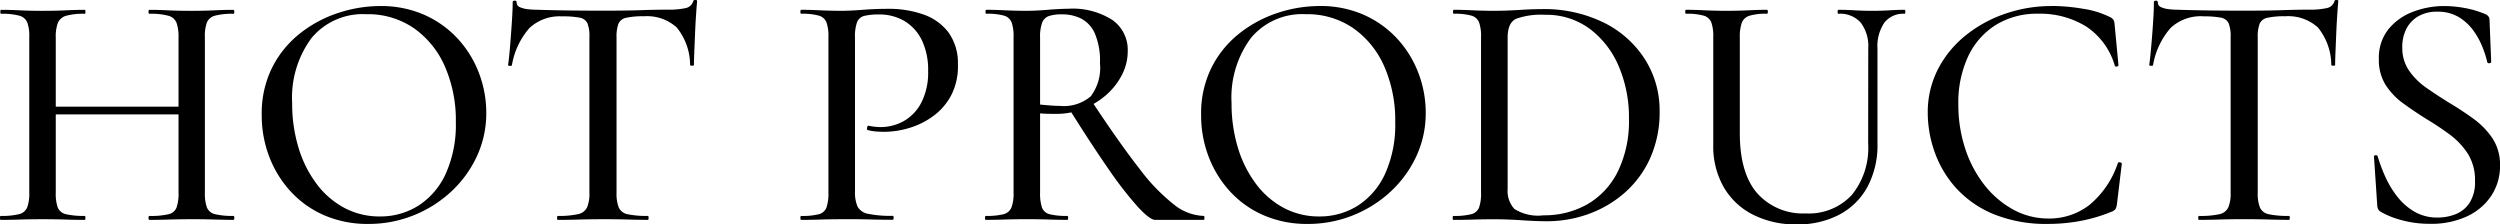<svg viewBox="0 0 252.802 22.693" height="22.693" width="252.802" xmlns:xlink="http://www.w3.org/1999/xlink" xmlns="http://www.w3.org/2000/svg">
  <defs>
    <linearGradient gradientUnits="objectBoundingBox" y2="1" x2="0.5" x1="0.5" id="linear-gradient">
      <stop offset="0"></stop>
      <stop offset="1"></stop>
    </linearGradient>
  </defs>
  <path fill="url(#linear-gradient)" transform="translate(-1.064 22.236)" d="M19.117-18.428a4.34,4.34,0,0,0-.2-1.5,1.222,1.222,0,0,0-.824-.714,6.628,6.628,0,0,0-1.912-.2q-.1,0-.1-.2t.1-.2q.829,0,1.893.051t2.4.051q1.149,0,2.253-.051t1.932-.051q.1,0,.1.2t-.1.2a6.808,6.808,0,0,0-1.838.187,1.212,1.212,0,0,0-.831.68,4.006,4.006,0,0,0-.208,1.479V-2.754a4.151,4.151,0,0,0,.208,1.5,1.159,1.159,0,0,0,.831.68,7.46,7.46,0,0,0,1.838.17q.1,0,.1.2t-.1.2q-.828,0-1.932-.034T20.478-.068q-1.339,0-2.4.034T16.182,0q-.1,0-.1-.2t.1-.2a7.894,7.894,0,0,0,1.912-.17,1.131,1.131,0,0,0,.824-.68,4.34,4.34,0,0,0,.2-1.5ZM5.268-10.667v-.784h15.04v.784ZM4.024-2.754V-18.5a4.011,4.011,0,0,0-.207-1.479A1.205,1.205,0,0,0,3-20.655a6.612,6.612,0,0,0-1.82-.187q-.083,0-.083-.2t.083-.2q.847,0,1.9.051t2.2.051q1.358,0,2.432-.051t1.925-.051q.068,0,.068.2t-.068.2a6.474,6.474,0,0,0-1.879.2,1.276,1.276,0,0,0-.841.714,4.032,4.032,0,0,0-.214,1.5V-2.754a4.22,4.22,0,0,0,.2,1.5,1.155,1.155,0,0,0,.844.68,7.85,7.85,0,0,0,1.886.17q.068,0,.068.2T9.648,0Q8.759,0,7.7-.034T5.29-.068q-1.152,0-2.232.034T1.132,0q-.068,0-.068-.2t.068-.2A7.468,7.468,0,0,0,2.98-.578a1.173,1.173,0,0,0,.83-.68A4.051,4.051,0,0,0,4.024-2.754ZM38.308.408a10.991,10.991,0,0,1-4.437-.867,10,10,0,0,1-3.4-2.4,10.921,10.921,0,0,1-2.176-3.519,11.689,11.689,0,0,1-.765-4.233A10.381,10.381,0,0,1,28.6-15.436a10.3,10.3,0,0,1,2.839-3.451,12.518,12.518,0,0,1,3.876-2.057,13.562,13.562,0,0,1,4.182-.68,10.8,10.8,0,0,1,4.5.9,10.219,10.219,0,0,1,3.383,2.431,10.722,10.722,0,0,1,2.125,3.468,11.184,11.184,0,0,1,.731,3.978,10.322,10.322,0,0,1-.952,4.42,11.4,11.4,0,0,1-2.6,3.57,12.259,12.259,0,0,1-3.808,2.4A12.156,12.156,0,0,1,38.308.408Zm1.178-.757a7.165,7.165,0,0,0,3.9-1.1,7.517,7.517,0,0,0,2.756-3.233,12.032,12.032,0,0,0,1.017-5.2,13.562,13.562,0,0,0-1.111-5.642,9.211,9.211,0,0,0-3.141-3.868A8.215,8.215,0,0,0,38.1-20.8a6.74,6.74,0,0,0-5.527,2.4,10.108,10.108,0,0,0-1.965,6.588,15.282,15.282,0,0,0,.644,4.517,11.682,11.682,0,0,0,1.83,3.657A8.51,8.51,0,0,0,35.895-1.21,7.553,7.553,0,0,0,39.486-.349ZM57.89-20.58A4.459,4.459,0,0,0,54.6-19.4a7.641,7.641,0,0,0-1.771,3.752q-.015.083-.2.076t-.189-.091q.068-.438.146-1.259T52.73-18.7q.075-.955.126-1.841T52.907-22q0-.17.2-.17t.2.17a.512.512,0,0,0,.338.493,2.61,2.61,0,0,0,.779.2,6.657,6.657,0,0,0,.746.051q2.924.1,6.834.1,2.4,0,3.817-.051t2.745-.051a8.057,8.057,0,0,0,1.8-.153,1.016,1.016,0,0,0,.8-.7q.034-.136.212-.136t.178.136q-.049.525-.11,1.429t-.1,1.9q-.042,1-.076,1.841t-.034,1.268q0,.083-.189.083t-.2-.083a6.04,6.04,0,0,0-1.351-3.783,4.462,4.462,0,0,0-3.314-1.135,7.927,7.927,0,0,0-1.785.15,1.077,1.077,0,0,0-.794.6,3.773,3.773,0,0,0-.194,1.4V-2.754a3.9,3.9,0,0,0,.223,1.5,1.225,1.225,0,0,0,.893.68,9,9,0,0,0,2.044.17q.083,0,.083.2t-.083.2q-.915,0-2.058-.034T62-.068q-1.285,0-2.428.034T57.477,0q-.083,0-.083-.2t.083-.2A9.034,9.034,0,0,0,59.5-.578a1.289,1.289,0,0,0,.926-.68,3.642,3.642,0,0,0,.24-1.5V-18.5a3.5,3.5,0,0,0-.2-1.379,1.062,1.062,0,0,0-.805-.575A8.945,8.945,0,0,0,57.89-20.58ZM87.523-2.89a3.63,3.63,0,0,0,.258,1.547,1.519,1.519,0,0,0,1.085.731,11.05,11.05,0,0,0,2.463.2q.1,0,.1.2t-.1.2q-1.088,0-2.363-.034T86.2-.068q-1.149,0-2.207.034T82.083,0Q82,0,82-.2t.083-.2a6.818,6.818,0,0,0,1.77-.17,1.117,1.117,0,0,0,.783-.68,4.335,4.335,0,0,0,.2-1.5V-18.5a4.184,4.184,0,0,0-.2-1.479,1.168,1.168,0,0,0-.783-.68,6.224,6.224,0,0,0-1.77-.187q-.083,0-.083-.2t.083-.2q.847,0,1.888.051t2.19.051q.853,0,2.142-.1t2.557-.1a10.507,10.507,0,0,1,3.576.57,5.4,5.4,0,0,1,2.523,1.794,5.271,5.271,0,0,1,.97,3.211,6.426,6.426,0,0,1-.626,3.063A6.127,6.127,0,0,1,95.54-10.58,7.858,7.858,0,0,1,93.1-9.324a8.838,8.838,0,0,1-2.641.416q-.4,0-.821-.034a4.682,4.682,0,0,1-.814-.136q-.121-.034-.077-.255t.161-.187a4.95,4.95,0,0,0,.621.1,5.7,5.7,0,0,0,.572.034A4.77,4.77,0,0,0,92.464-10a4.52,4.52,0,0,0,1.775-1.879,6.675,6.675,0,0,0,.678-3.175,6.928,6.928,0,0,0-.632-3.108A4.584,4.584,0,0,0,92.538-20.1a4.938,4.938,0,0,0-2.6-.672,5.93,5.93,0,0,0-1.474.142,1.057,1.057,0,0,0-.734.637,4.307,4.307,0,0,0-.209,1.566ZM117.88,0q-.547,0-1.789-1.354a37.907,37.907,0,0,1-2.99-3.872q-1.748-2.518-3.922-6l2.306-.743q2.832,4.284,4.818,6.814a19.155,19.155,0,0,0,3.52,3.641,5.071,5.071,0,0,0,2.95,1.111q.087,0,.087.2t-.087.2H117.88ZM109.1-21.352a7.429,7.429,0,0,1,4.452,1.139,3.685,3.685,0,0,1,1.549,3.142,5.207,5.207,0,0,1-.592,2.42,6.855,6.855,0,0,1-1.6,2.029A7.809,7.809,0,0,1,110.6-11.23a7.368,7.368,0,0,1-2.716.51q-.382,0-.829-.009t-.817-.043v8.019a4.533,4.533,0,0,0,.189,1.5,1.093,1.093,0,0,0,.783.68,6.932,6.932,0,0,0,1.779.17q.087,0,.087.2t-.087.2q-.847,0-1.869-.034t-2.259-.034q-1.149,0-2.207.034t-1.9.034q-.083,0-.083-.2t.083-.2a6.932,6.932,0,0,0,1.779-.17,1.169,1.169,0,0,0,.809-.68,4.023,4.023,0,0,0,.215-1.5V-18.5a4.189,4.189,0,0,0-.2-1.479,1.168,1.168,0,0,0-.783-.68,6.224,6.224,0,0,0-1.77-.187q-.087,0-.087-.2t.087-.2q.828,0,1.869.051t2.19.051q.946,0,2.134-.1T109.1-21.352Zm3.194,5.5a7.087,7.087,0,0,0-.511-2.985,3.106,3.106,0,0,0-1.375-1.511,4.3,4.3,0,0,0-1.969-.438,4.114,4.114,0,0,0-1.287.165,1.135,1.135,0,0,0-.7.667,4.122,4.122,0,0,0-.214,1.528v6.763q.476.049,1.03.092t.98.044a4.194,4.194,0,0,0,3.111-.968A4.783,4.783,0,0,0,112.294-15.854ZM133.3.408a10.991,10.991,0,0,1-4.437-.867,10,10,0,0,1-3.4-2.4,10.921,10.921,0,0,1-2.176-3.519,11.689,11.689,0,0,1-.765-4.233,10.382,10.382,0,0,1,1.071-4.828,10.3,10.3,0,0,1,2.839-3.451,12.518,12.518,0,0,1,3.876-2.057,13.562,13.562,0,0,1,4.182-.68,10.8,10.8,0,0,1,4.505.9,10.218,10.218,0,0,1,3.383,2.431,10.722,10.722,0,0,1,2.125,3.468,11.184,11.184,0,0,1,.731,3.978,10.322,10.322,0,0,1-.952,4.42,11.4,11.4,0,0,1-2.6,3.57,12.259,12.259,0,0,1-3.808,2.4A12.156,12.156,0,0,1,133.3.408Zm1.178-.757a7.165,7.165,0,0,0,3.9-1.1,7.517,7.517,0,0,0,2.756-3.233,12.032,12.032,0,0,0,1.017-5.2,13.562,13.562,0,0,0-1.111-5.642,9.211,9.211,0,0,0-3.141-3.868A8.215,8.215,0,0,0,133.09-20.8a6.74,6.74,0,0,0-5.527,2.4A10.108,10.108,0,0,0,125.6-11.81a15.282,15.282,0,0,0,.644,4.517,11.681,11.681,0,0,0,1.83,3.657,8.51,8.51,0,0,0,2.812,2.427A7.553,7.553,0,0,0,134.475-.349Zm22.963.485q-1.013,0-2.514-.1t-2.763-.1q-1.153,0-2.217.034T148.029,0q-.068,0-.068-.2t.068-.2a7.073,7.073,0,0,0,1.789-.17,1.137,1.137,0,0,0,.809-.68,4.251,4.251,0,0,0,.2-1.5V-18.5a4.128,4.128,0,0,0-.2-1.479,1.178,1.178,0,0,0-.788-.68,6.2,6.2,0,0,0-1.762-.187q-.083,0-.083-.2t.083-.2q.847,0,1.888.051t2.2.051q1.157,0,2.5-.085t2.3-.085a13.662,13.662,0,0,1,6.268,1.36,10.37,10.37,0,0,1,4.164,3.706,9.63,9.63,0,0,1,1.489,5.27,11.337,11.337,0,0,1-.9,4.607,10.226,10.226,0,0,1-2.493,3.5,11.332,11.332,0,0,1-3.664,2.227A12.325,12.325,0,0,1,157.439.136Zm-.34-.6a8.848,8.848,0,0,0,4.495-1.124A7.807,7.807,0,0,0,164.665-4.9a11.624,11.624,0,0,0,1.12-5.337,13.089,13.089,0,0,0-1.043-5.319,9.183,9.183,0,0,0-2.94-3.779,7.381,7.381,0,0,0-4.518-1.405,7.49,7.49,0,0,0-2.9.4q-.866.4-.866,1.909v15.3a2.679,2.679,0,0,0,.679,2.02A4.447,4.447,0,0,0,157.1-.459Zm32.883-16.869a3.96,3.96,0,0,0-.758-2.611,2.777,2.777,0,0,0-2.254-.9q-.087,0-.087-.2t.087-.2q.794,0,1.639.051t1.843.051q.844,0,1.681-.051t1.529-.051q.068,0,.068.2t-.068.2a2.429,2.429,0,0,0-2.054.9,4.221,4.221,0,0,0-.694,2.611v9.6a8.929,8.929,0,0,1-1.017,4.4,6.92,6.92,0,0,1-2.855,2.81,9.013,9.013,0,0,1-4.3.978,9.518,9.518,0,0,1-4.409-.98,7.147,7.147,0,0,1-2.966-2.784,8.313,8.313,0,0,1-1.058-4.282V-18.5a4.184,4.184,0,0,0-.2-1.479,1.17,1.17,0,0,0-.79-.68,6.236,6.236,0,0,0-1.762-.187q-.083,0-.083-.2t.083-.2q.847,0,1.879.051t2.2.051q1.217,0,2.258-.051t1.835-.051q.1,0,.1.2t-.1.2a5.667,5.667,0,0,0-1.755.2,1.207,1.207,0,0,0-.781.714,4.373,4.373,0,0,0-.2,1.5v9.649q0,4.088,1.778,6.108a6.171,6.171,0,0,0,4.884,2.02,5.925,5.925,0,0,0,4.654-1.857,7.5,7.5,0,0,0,1.663-5.184Zm18.521-4.3a19.128,19.128,0,0,1,3.2.285,9.022,9.022,0,0,1,2.685.82.928.928,0,0,1,.38.283,1.236,1.236,0,0,1,.127.518l.389,4.09q0,.083-.162.127t-.212-.093A7.08,7.08,0,0,0,212-19.568a8.852,8.852,0,0,0-4.82-1.281A7.912,7.912,0,0,0,202.86-19.7a7.493,7.493,0,0,0-2.791,3.2,11.068,11.068,0,0,0-.977,4.8,14.19,14.19,0,0,0,.7,4.506,11.89,11.89,0,0,0,1.95,3.679A9.5,9.5,0,0,0,204.65-1.04a7.362,7.362,0,0,0,3.576.9,6.62,6.62,0,0,0,4.1-1.353,9.278,9.278,0,0,0,2.89-4.233q.049-.136.229-.093t.179.127l-.491,4.082a1.471,1.471,0,0,1-.153.527.993.993,0,0,1-.391.255,16.08,16.08,0,0,1-3.2.943,17.71,17.71,0,0,1-3.17.291,14.075,14.075,0,0,1-5.588-1,10.527,10.527,0,0,1-3.788-2.652,10.787,10.787,0,0,1-2.148-3.623A11.841,11.841,0,0,1,196-10.785a9.537,9.537,0,0,1,1.028-4.447,10.632,10.632,0,0,1,2.794-3.415,13.136,13.136,0,0,1,4.009-2.2A14.2,14.2,0,0,1,208.5-21.624Zm15.345,1.044a4.459,4.459,0,0,0-3.295,1.181,7.641,7.641,0,0,0-1.771,3.752q-.015.083-.2.076t-.189-.091q.068-.438.146-1.259t.153-1.775q.075-.955.126-1.841T218.865-22q0-.17.2-.17t.2.17a.512.512,0,0,0,.338.493,2.61,2.61,0,0,0,.779.2,6.657,6.657,0,0,0,.746.051q2.924.1,6.834.1,2.4,0,3.817-.051t2.745-.051a8.057,8.057,0,0,0,1.8-.153,1.016,1.016,0,0,0,.8-.7q.034-.136.212-.136t.178.136q-.049.525-.11,1.429t-.1,1.9q-.042,1-.076,1.841t-.034,1.268q0,.083-.189.083t-.2-.083a6.04,6.04,0,0,0-1.351-3.783,4.462,4.462,0,0,0-3.314-1.135,7.927,7.927,0,0,0-1.785.15,1.077,1.077,0,0,0-.794.6,3.773,3.773,0,0,0-.194,1.4V-2.754a3.9,3.9,0,0,0,.223,1.5,1.225,1.225,0,0,0,.893.68,9,9,0,0,0,2.044.17q.083,0,.083.2t-.083.2q-.915,0-2.058-.034t-2.5-.034q-1.285,0-2.428.034T223.434,0q-.083,0-.083-.2t.083-.2a9.034,9.034,0,0,0,2.026-.17,1.289,1.289,0,0,0,.927-.68,3.643,3.643,0,0,0,.24-1.5V-18.5a3.5,3.5,0,0,0-.2-1.379,1.062,1.062,0,0,0-.805-.575A8.945,8.945,0,0,0,223.848-20.58Zm20.136,3.138a4.042,4.042,0,0,0,.682,2.355,7,7,0,0,0,1.771,1.751q1.09.763,2.3,1.508,1.273.76,2.437,1.605a7.886,7.886,0,0,1,1.928,1.98,4.839,4.839,0,0,1,.765,2.768,5.432,5.432,0,0,1-.857,3,5.9,5.9,0,0,1-2.44,2.106,8.587,8.587,0,0,1-3.8.774A10.89,10.89,0,0,1,245,.26a11.009,11.009,0,0,1-1.726-.426,7.834,7.834,0,0,1-1.5-.674.672.672,0,0,1-.229-.24,1.034,1.034,0,0,1-.093-.406l-.326-4.864q-.034-.17.153-.187t.221.119a15.7,15.7,0,0,0,.8,2.124,9.629,9.629,0,0,0,1.227,2,6.036,6.036,0,0,0,1.726,1.484,4.572,4.572,0,0,0,2.316.573,4.891,4.891,0,0,0,1.8-.337,3.024,3.024,0,0,0,1.416-1.145,3.875,3.875,0,0,0,.553-2.215,4.977,4.977,0,0,0-.723-2.756,7.422,7.422,0,0,0-1.845-1.95q-1.122-.83-2.365-1.574-1.19-.744-2.3-1.549a7.006,7.006,0,0,1-1.8-1.876,4.747,4.747,0,0,1-.689-2.623,4.622,4.622,0,0,1,.968-3.017,5.8,5.8,0,0,1,2.486-1.766,8.711,8.711,0,0,1,3.125-.578,11.539,11.539,0,0,1,2.121.2,9.645,9.645,0,0,1,1.985.583.821.821,0,0,1,.406.278.627.627,0,0,1,.1.346l.168,4.231q0,.121-.172.143t-.221-.1a10.559,10.559,0,0,0-.457-1.455,7.765,7.765,0,0,0-.911-1.693,5.048,5.048,0,0,0-1.489-1.4,4.068,4.068,0,0,0-2.19-.563,3.693,3.693,0,0,0-1.977.49,3.13,3.13,0,0,0-1.187,1.293A4.055,4.055,0,0,0,243.984-17.442Z" id="title_hotproduct"></path>
</svg>
